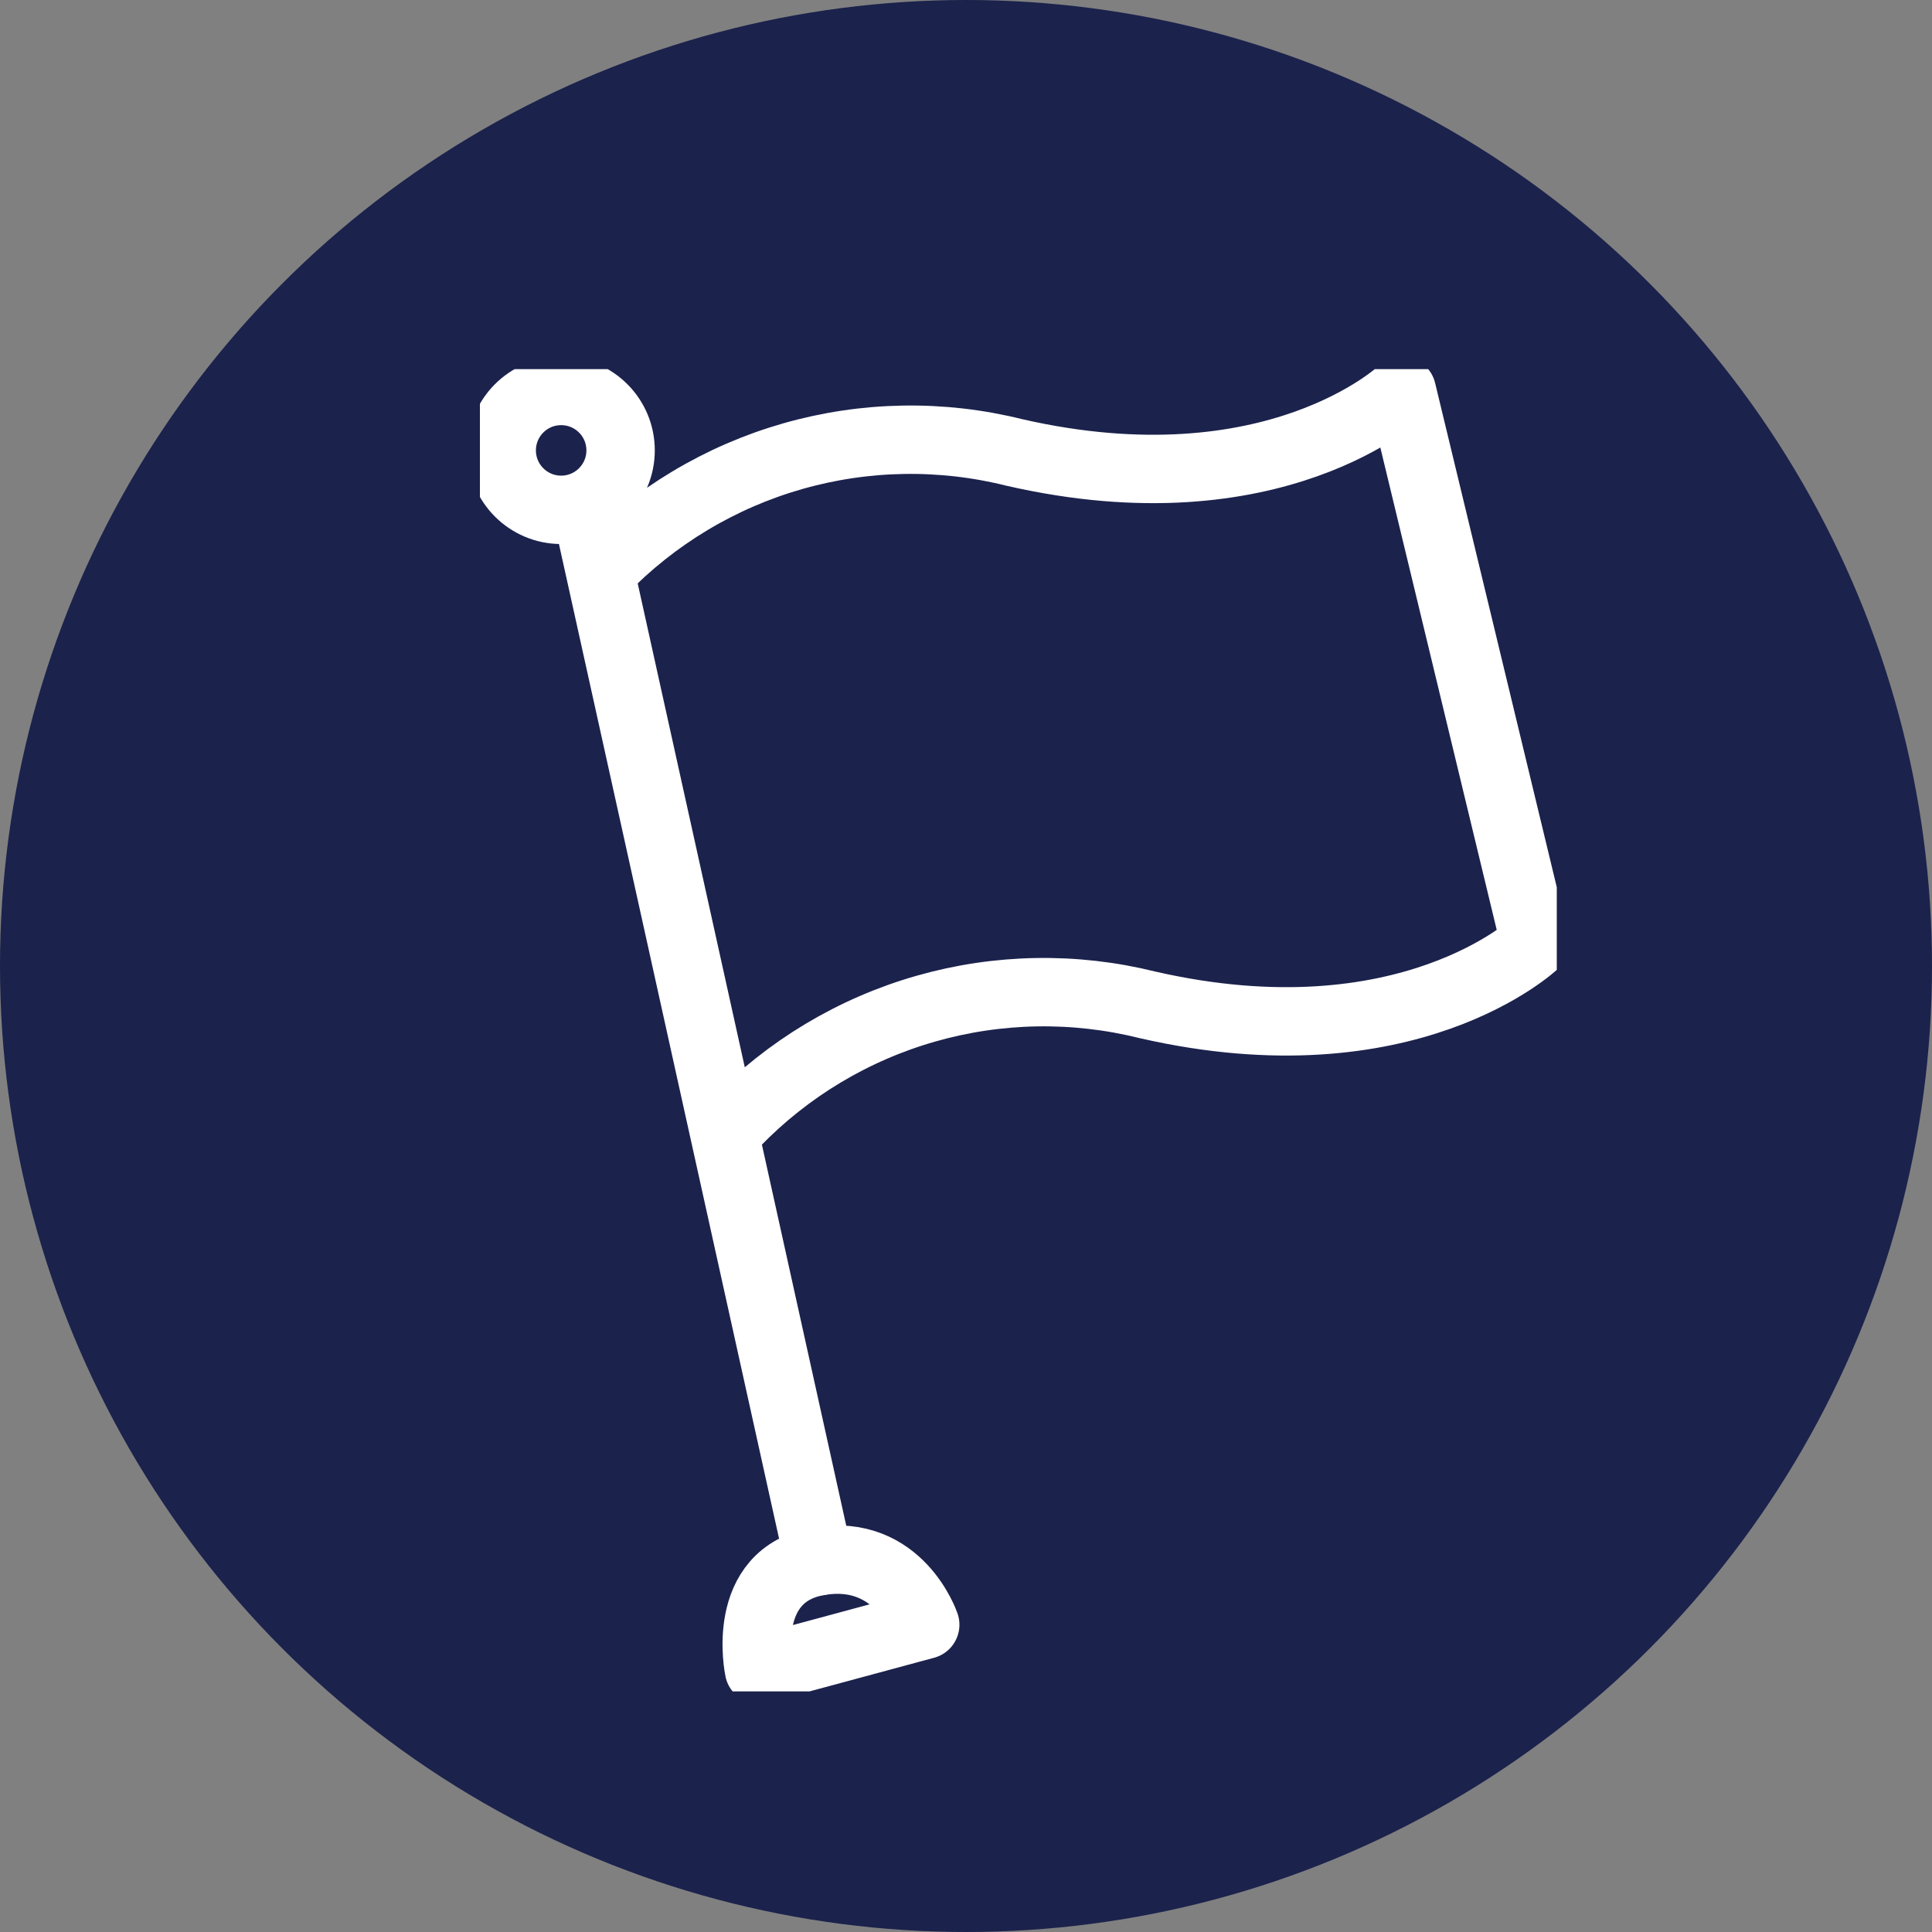 <svg width="100" height="100" viewBox="0 0 100 100" fill="none" xmlns="http://www.w3.org/2000/svg">
<rect x="0" y="0" width="100" height="100" fill="#808080" stroke="none"/>
<circle cx="50" cy="50" r="50" fill="#1B224C"/>
<g clip-path="url(#clip0)">
<path d="M42.396 80.809L30.352 26.389" stroke="white" stroke-width="3.54" stroke-linecap="round" stroke-linejoin="round"/>
<path d="M29.045 26.389C30.744 26.389 32.122 25.011 32.122 23.312C32.122 21.613 30.744 20.236 29.045 20.236C27.346 20.236 25.969 21.613 25.969 23.312C25.969 25.011 27.346 26.389 29.045 26.389Z" stroke="white" stroke-width="3.54" stroke-linecap="round" stroke-linejoin="round"/>
<path d="M31.172 29.523C33.881 26.724 37.279 24.686 41.024 23.615C44.769 22.544 48.73 22.477 52.51 23.421C65.987 26.503 72.56 20.236 72.56 20.236L79.459 48.828C79.459 48.828 72.879 55.096 59.401 52.013C55.622 51.071 51.661 51.139 47.916 52.21C44.171 53.281 40.774 55.317 38.064 58.115" stroke="white" stroke-width="3.54" stroke-linecap="round" stroke-linejoin="round"/>
<path d="M39.285 86.42C39.285 86.42 38.24 81.51 42.393 80.809C46.546 80.108 47.89 84.096 47.89 84.096L39.285 86.42Z" stroke="white" stroke-width="3.54" stroke-linecap="round" stroke-linejoin="round"/>
</g>
<defs>
<clipPath id="clip0">
<rect width="55.739" height="68.439" fill="white" transform="translate(24.84 19.108)"/>
</clipPath>
</defs>
</svg>
